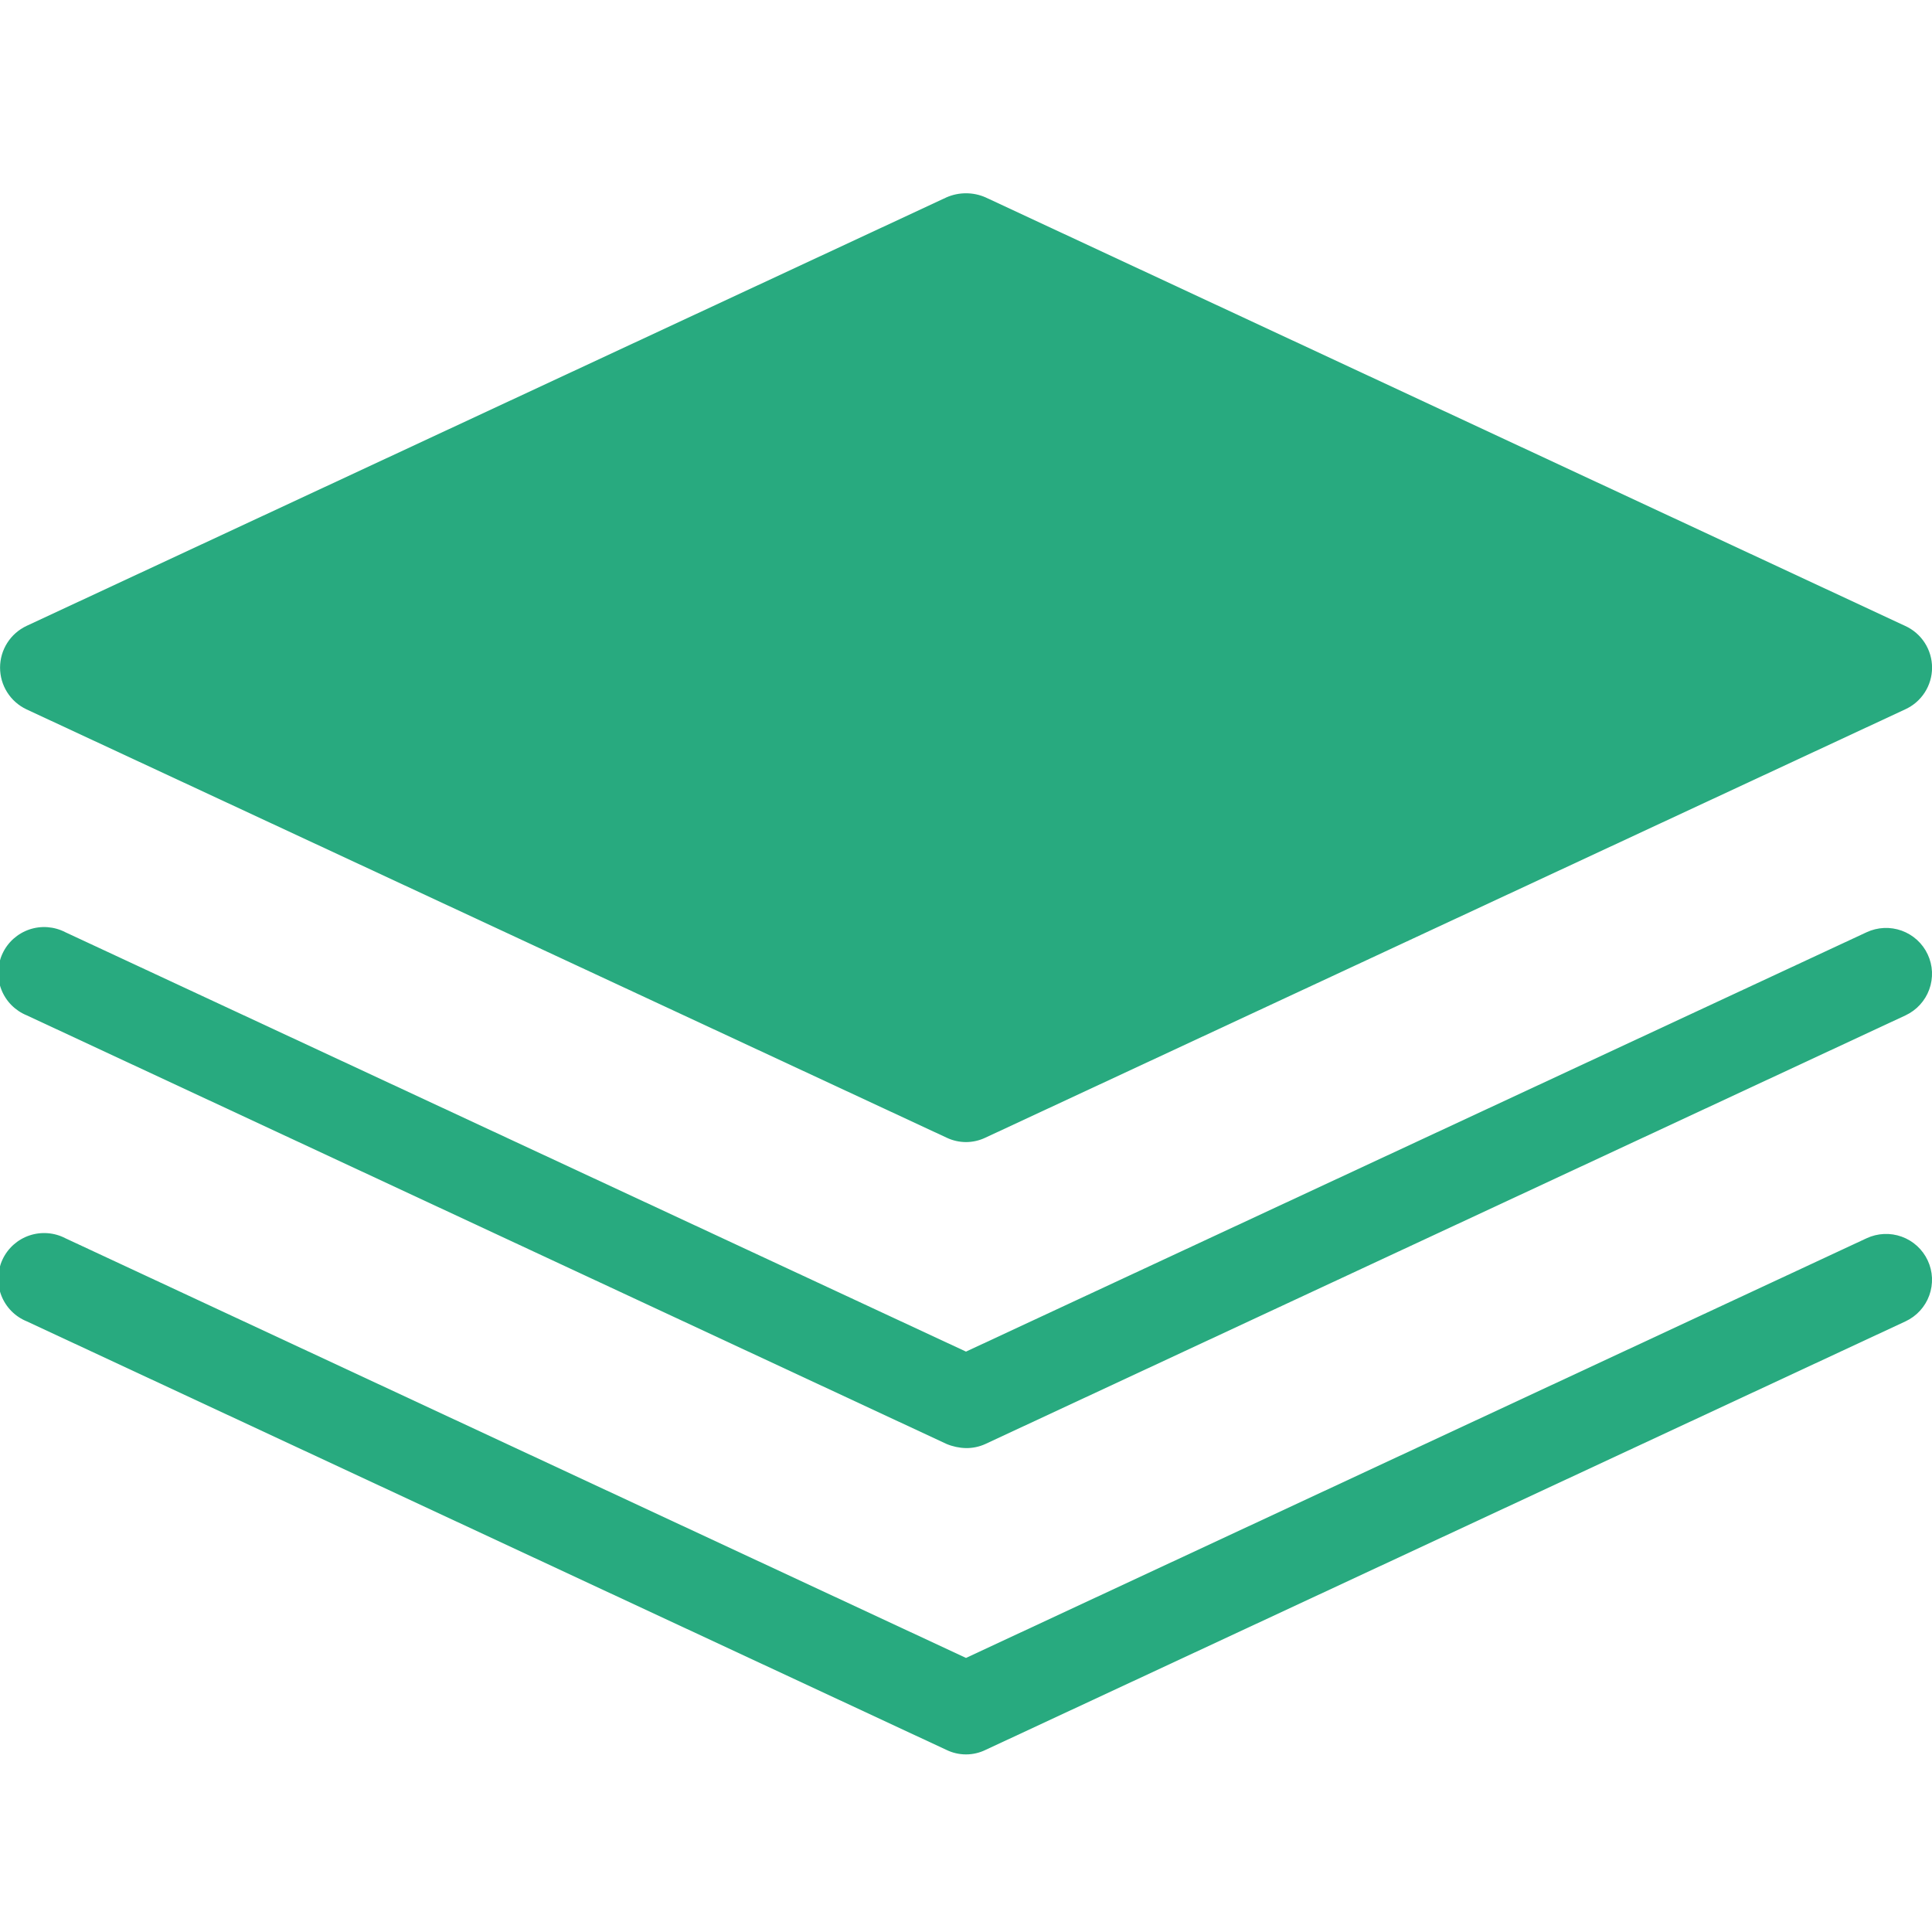 <svg width="100" height="100" viewBox="0 0 100 100" fill="none" xmlns="http://www.w3.org/2000/svg">
<g clip-path="url(#clip0_1033_2477)">
<path d="M50 59.114C49.651 59.113 49.307 59.034 48.993 58.884L1.371 36.716C0.961 36.522 0.615 36.217 0.373 35.834C0.131 35.452 0.003 35.009 0.003 34.557C0.003 34.105 0.131 33.662 0.373 33.28C0.615 32.898 0.961 32.592 1.371 32.398L48.993 10.214C49.31 10.075 49.653 10.004 50 10.004C50.347 10.004 50.69 10.075 51.007 10.214L98.613 32.398C99.028 32.587 99.379 32.891 99.626 33.274C99.872 33.657 100.003 34.102 100.003 34.557C100.003 35.012 99.872 35.458 99.626 35.84C99.379 36.223 99.028 36.527 98.613 36.716L51.007 58.884C50.693 59.034 50.349 59.113 50 59.114V59.114ZM51.007 74.739L98.629 52.555C98.912 52.423 99.167 52.236 99.377 52.006C99.588 51.776 99.752 51.507 99.858 51.214C99.965 50.921 100.012 50.61 99.999 50.298C99.985 49.987 99.909 49.681 99.777 49.399C99.645 49.116 99.458 48.862 99.228 48.652C98.997 48.442 98.727 48.279 98.434 48.172C98.14 48.066 97.828 48.018 97.516 48.032C97.204 48.046 96.898 48.121 96.615 48.253L50 69.959L3.385 48.253C3.1 48.105 2.788 48.016 2.467 47.991C2.146 47.966 1.824 48.007 1.519 48.11C1.215 48.214 0.935 48.378 0.695 48.592C0.456 48.807 0.263 49.068 0.128 49.359C-0.008 49.65 -0.082 49.966 -0.092 50.287C-0.101 50.608 -0.045 50.927 0.072 51.226C0.19 51.525 0.367 51.797 0.593 52.025C0.819 52.253 1.089 52.434 1.387 52.555L48.993 74.739C49.312 74.873 49.654 74.945 50 74.953C50.347 74.957 50.692 74.884 51.007 74.739V74.739ZM51.007 90.577L98.629 68.393C98.912 68.261 99.167 68.075 99.377 67.845C99.588 67.615 99.752 67.346 99.858 67.053C99.965 66.76 100.012 66.448 99.999 66.137C99.985 65.825 99.909 65.52 99.777 65.237C99.645 64.955 99.458 64.701 99.228 64.491C98.997 64.28 98.727 64.117 98.434 64.011C98.14 63.904 97.828 63.857 97.516 63.871C97.204 63.885 96.898 63.96 96.615 64.092L50 85.814L3.385 64.092C3.1 63.943 2.788 63.854 2.467 63.83C2.146 63.805 1.824 63.846 1.519 63.949C1.215 64.052 0.935 64.216 0.695 64.431C0.456 64.646 0.263 64.906 0.128 65.198C-0.008 65.489 -0.082 65.805 -0.092 66.125C-0.101 66.446 -0.045 66.766 0.072 67.064C0.19 67.363 0.367 67.635 0.593 67.864C0.819 68.092 1.089 68.272 1.387 68.393L48.993 90.577C49.307 90.729 49.651 90.808 50 90.808C50.349 90.808 50.693 90.729 51.007 90.577V90.577Z" fill="#28AA7F"/>
</g>
<defs>
<clipPath id="clip0_1033_2477">
<rect width="100" height="80.808" fill="white" transform="translate(0 10)"/>
</clipPath>
</defs>
</svg>

